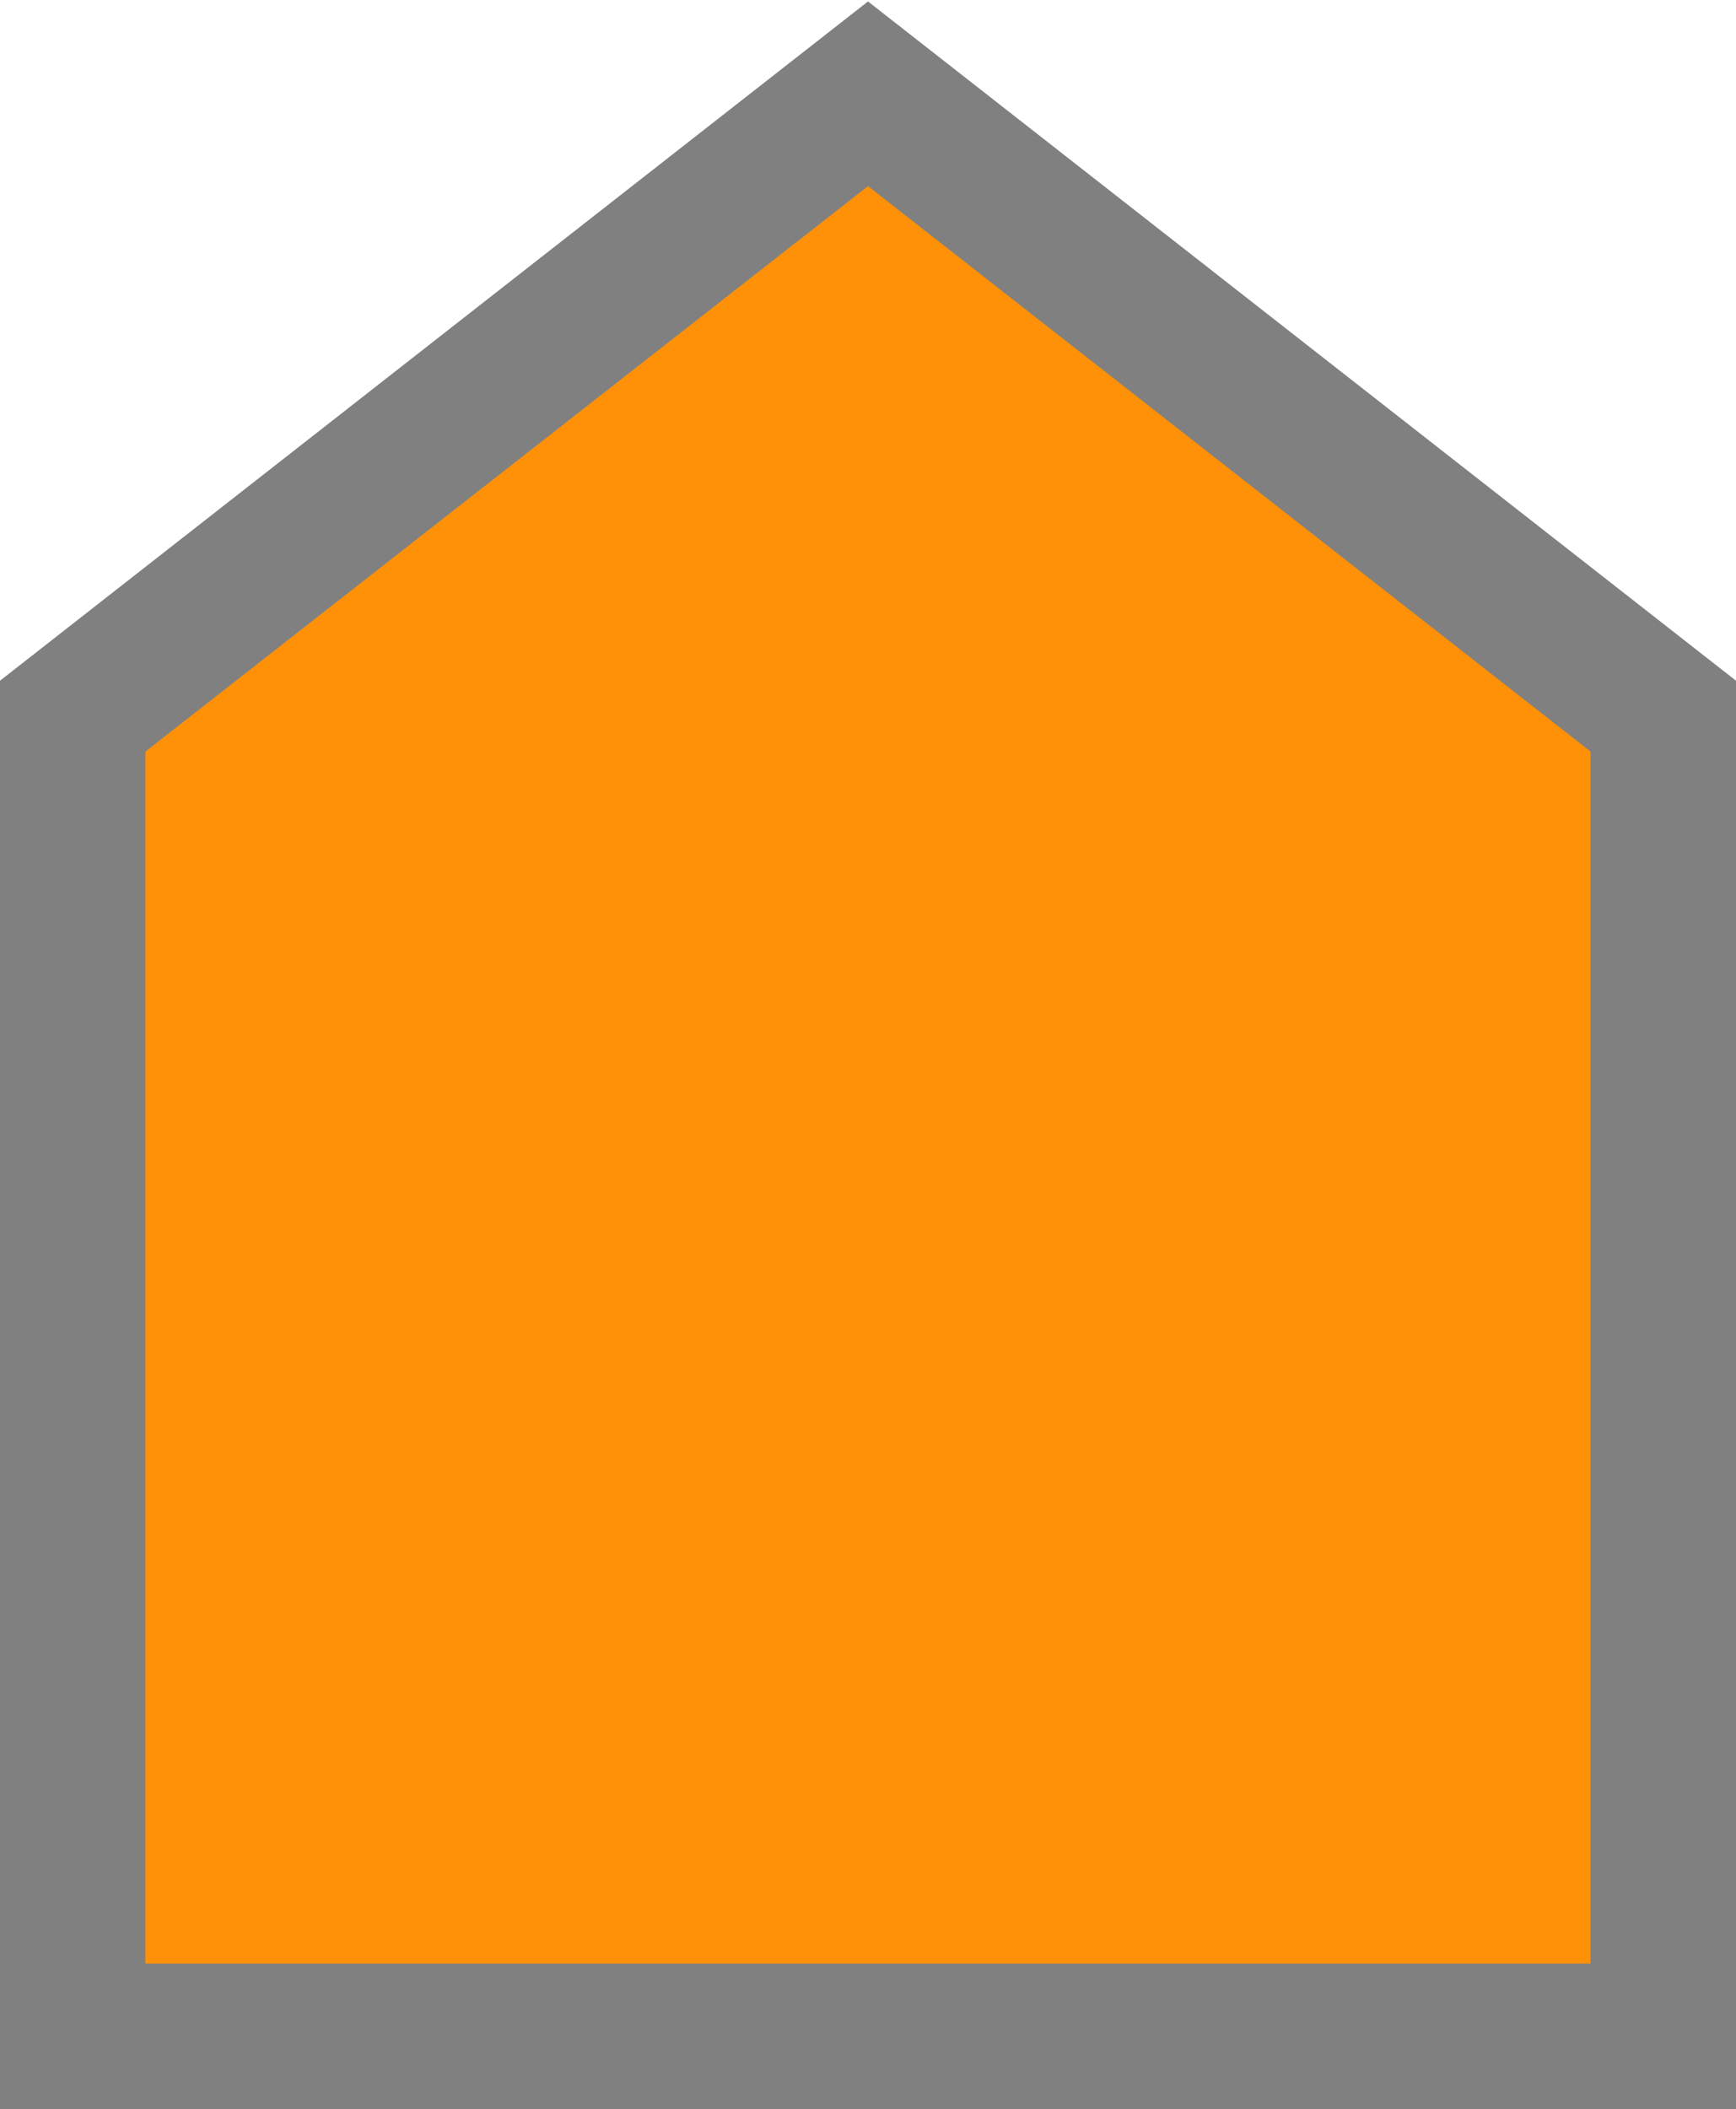 <svg width="597" height="725" viewBox="0 0 597 725" fill="none" xmlns="http://www.w3.org/2000/svg">
<path d="M572 246.184V700H25V246.184L298.5 32.24L572 246.184Z" fill="#FF9109" stroke="#808080" stroke-width="50"/>
</svg>
